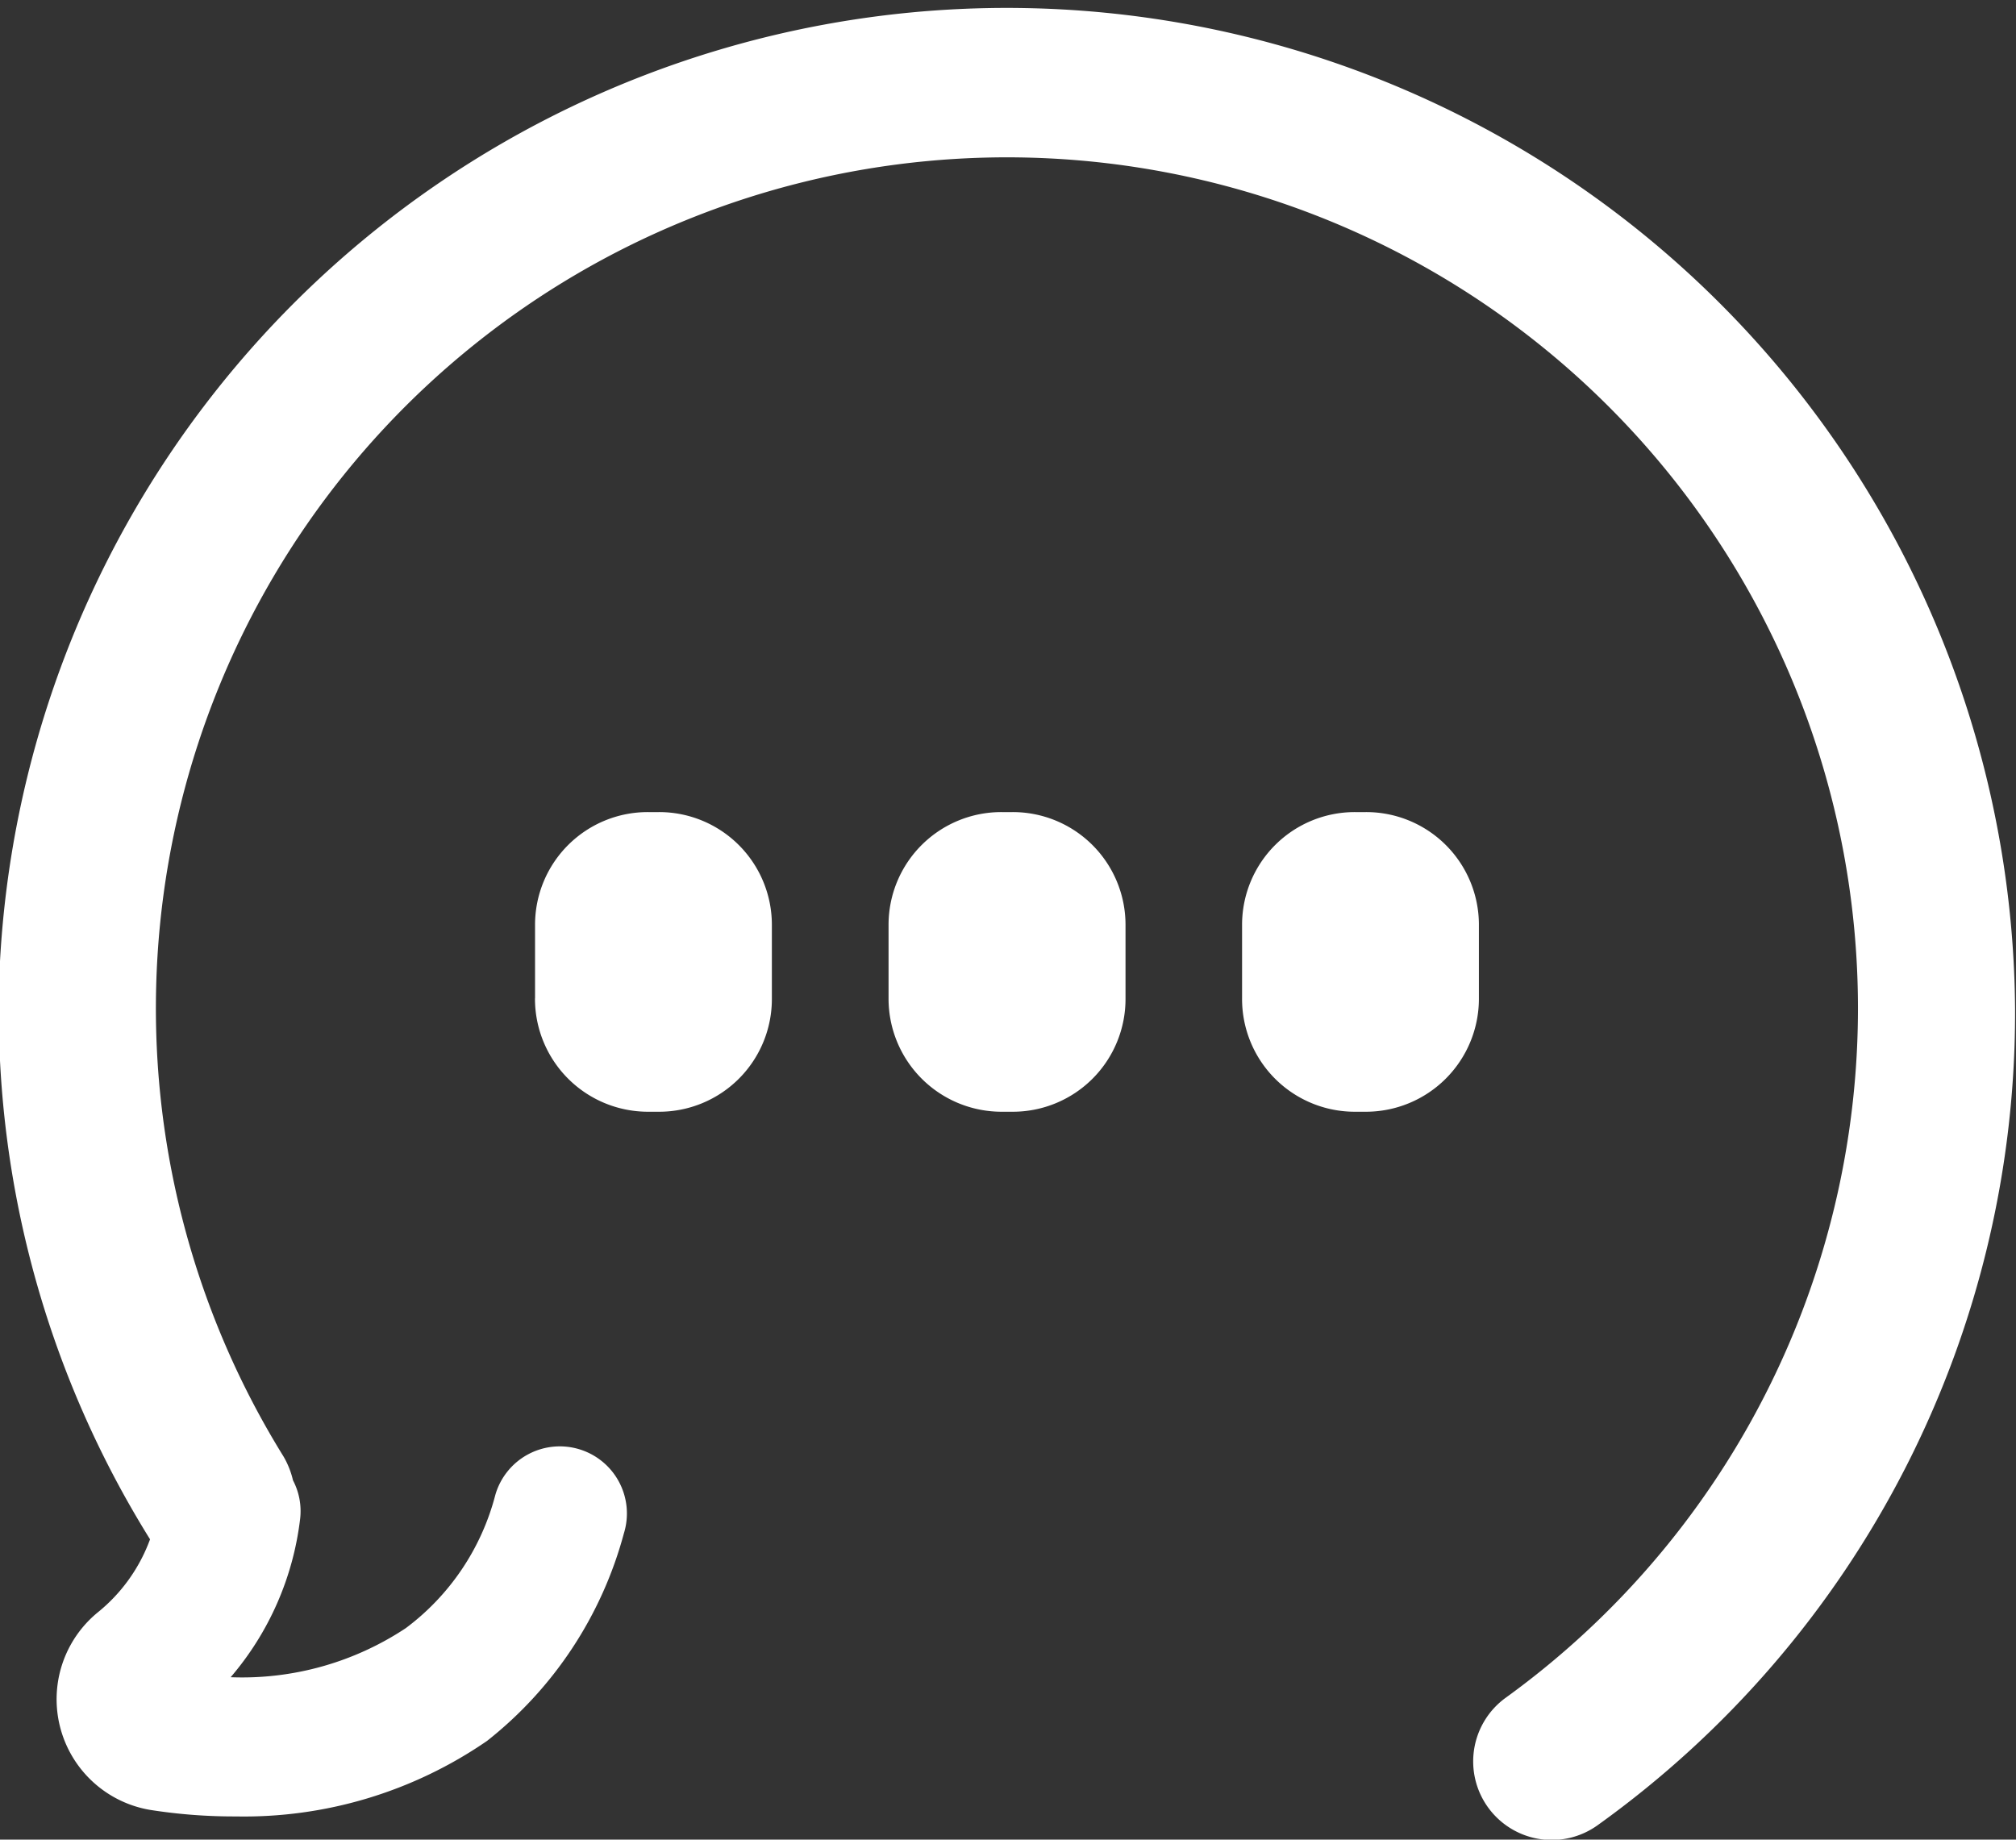 <svg xmlns="http://www.w3.org/2000/svg" width="30.407" height="27.75" viewBox="0 0 30.407 27.75">
  <rect x="0" y="0" width="30.407" height="27.75" fill="#333333" stroke="none"/>
  <defs>
    <style>
      .cls-1 {
        fill: #fff;
        fill-rule: evenodd;
      }
    </style>
  </defs>
  <path id="hm6iconimg2" class="cls-1" d="M894.131,6018.59a1.185,1.185,0,0,1-1.39-1.92,12.836,12.836,0,1,0-18.434-3.64,1.288,1.288,0,0,1,.143.36,1,1,0,0,1,.108.58,4.483,4.483,0,0,1-1.048,2.39,4.469,4.469,0,0,0,2.641-.74,3.649,3.649,0,0,0,1.351-2.01,1.012,1.012,0,1,1,1.939.58,5.95,5.95,0,0,1-2.063,3.13,6.461,6.461,0,0,1-3.791,1.14,8.108,8.108,0,0,1-1.3-.1,1.693,1.693,0,0,1-.779-2.98,2.536,2.536,0,0,0,.786-1.1s0,0-.006-0.01a15.089,15.089,0,0,1-2.264-8.57,15.208,15.208,0,0,1,30.4.57A15.077,15.077,0,0,1,894.131,6018.59Zm-16.03-12.47v-1.11a1.7,1.7,0,0,1,1.707-1.7h0.158a1.7,1.7,0,0,1,1.707,1.7v1.11a1.7,1.7,0,0,1-1.707,1.71h-0.158A1.705,1.705,0,0,1,878.1,6006.12Zm7.039-2.81H885.3a1.7,1.7,0,0,1,1.707,1.7v1.11a1.7,1.7,0,0,1-1.707,1.71H885.14a1.705,1.705,0,0,1-1.707-1.71v-1.11A1.7,1.7,0,0,1,885.14,6003.31Zm5.332,0h0.158a1.7,1.7,0,0,1,1.707,1.7v1.11a1.705,1.705,0,0,1-1.707,1.71h-0.158a1.7,1.7,0,0,1-1.707-1.71v-1.11A1.7,1.7,0,0,1,890.472,6003.31Z" transform="translate(-870.031 -5991.06)"/>
</svg>
